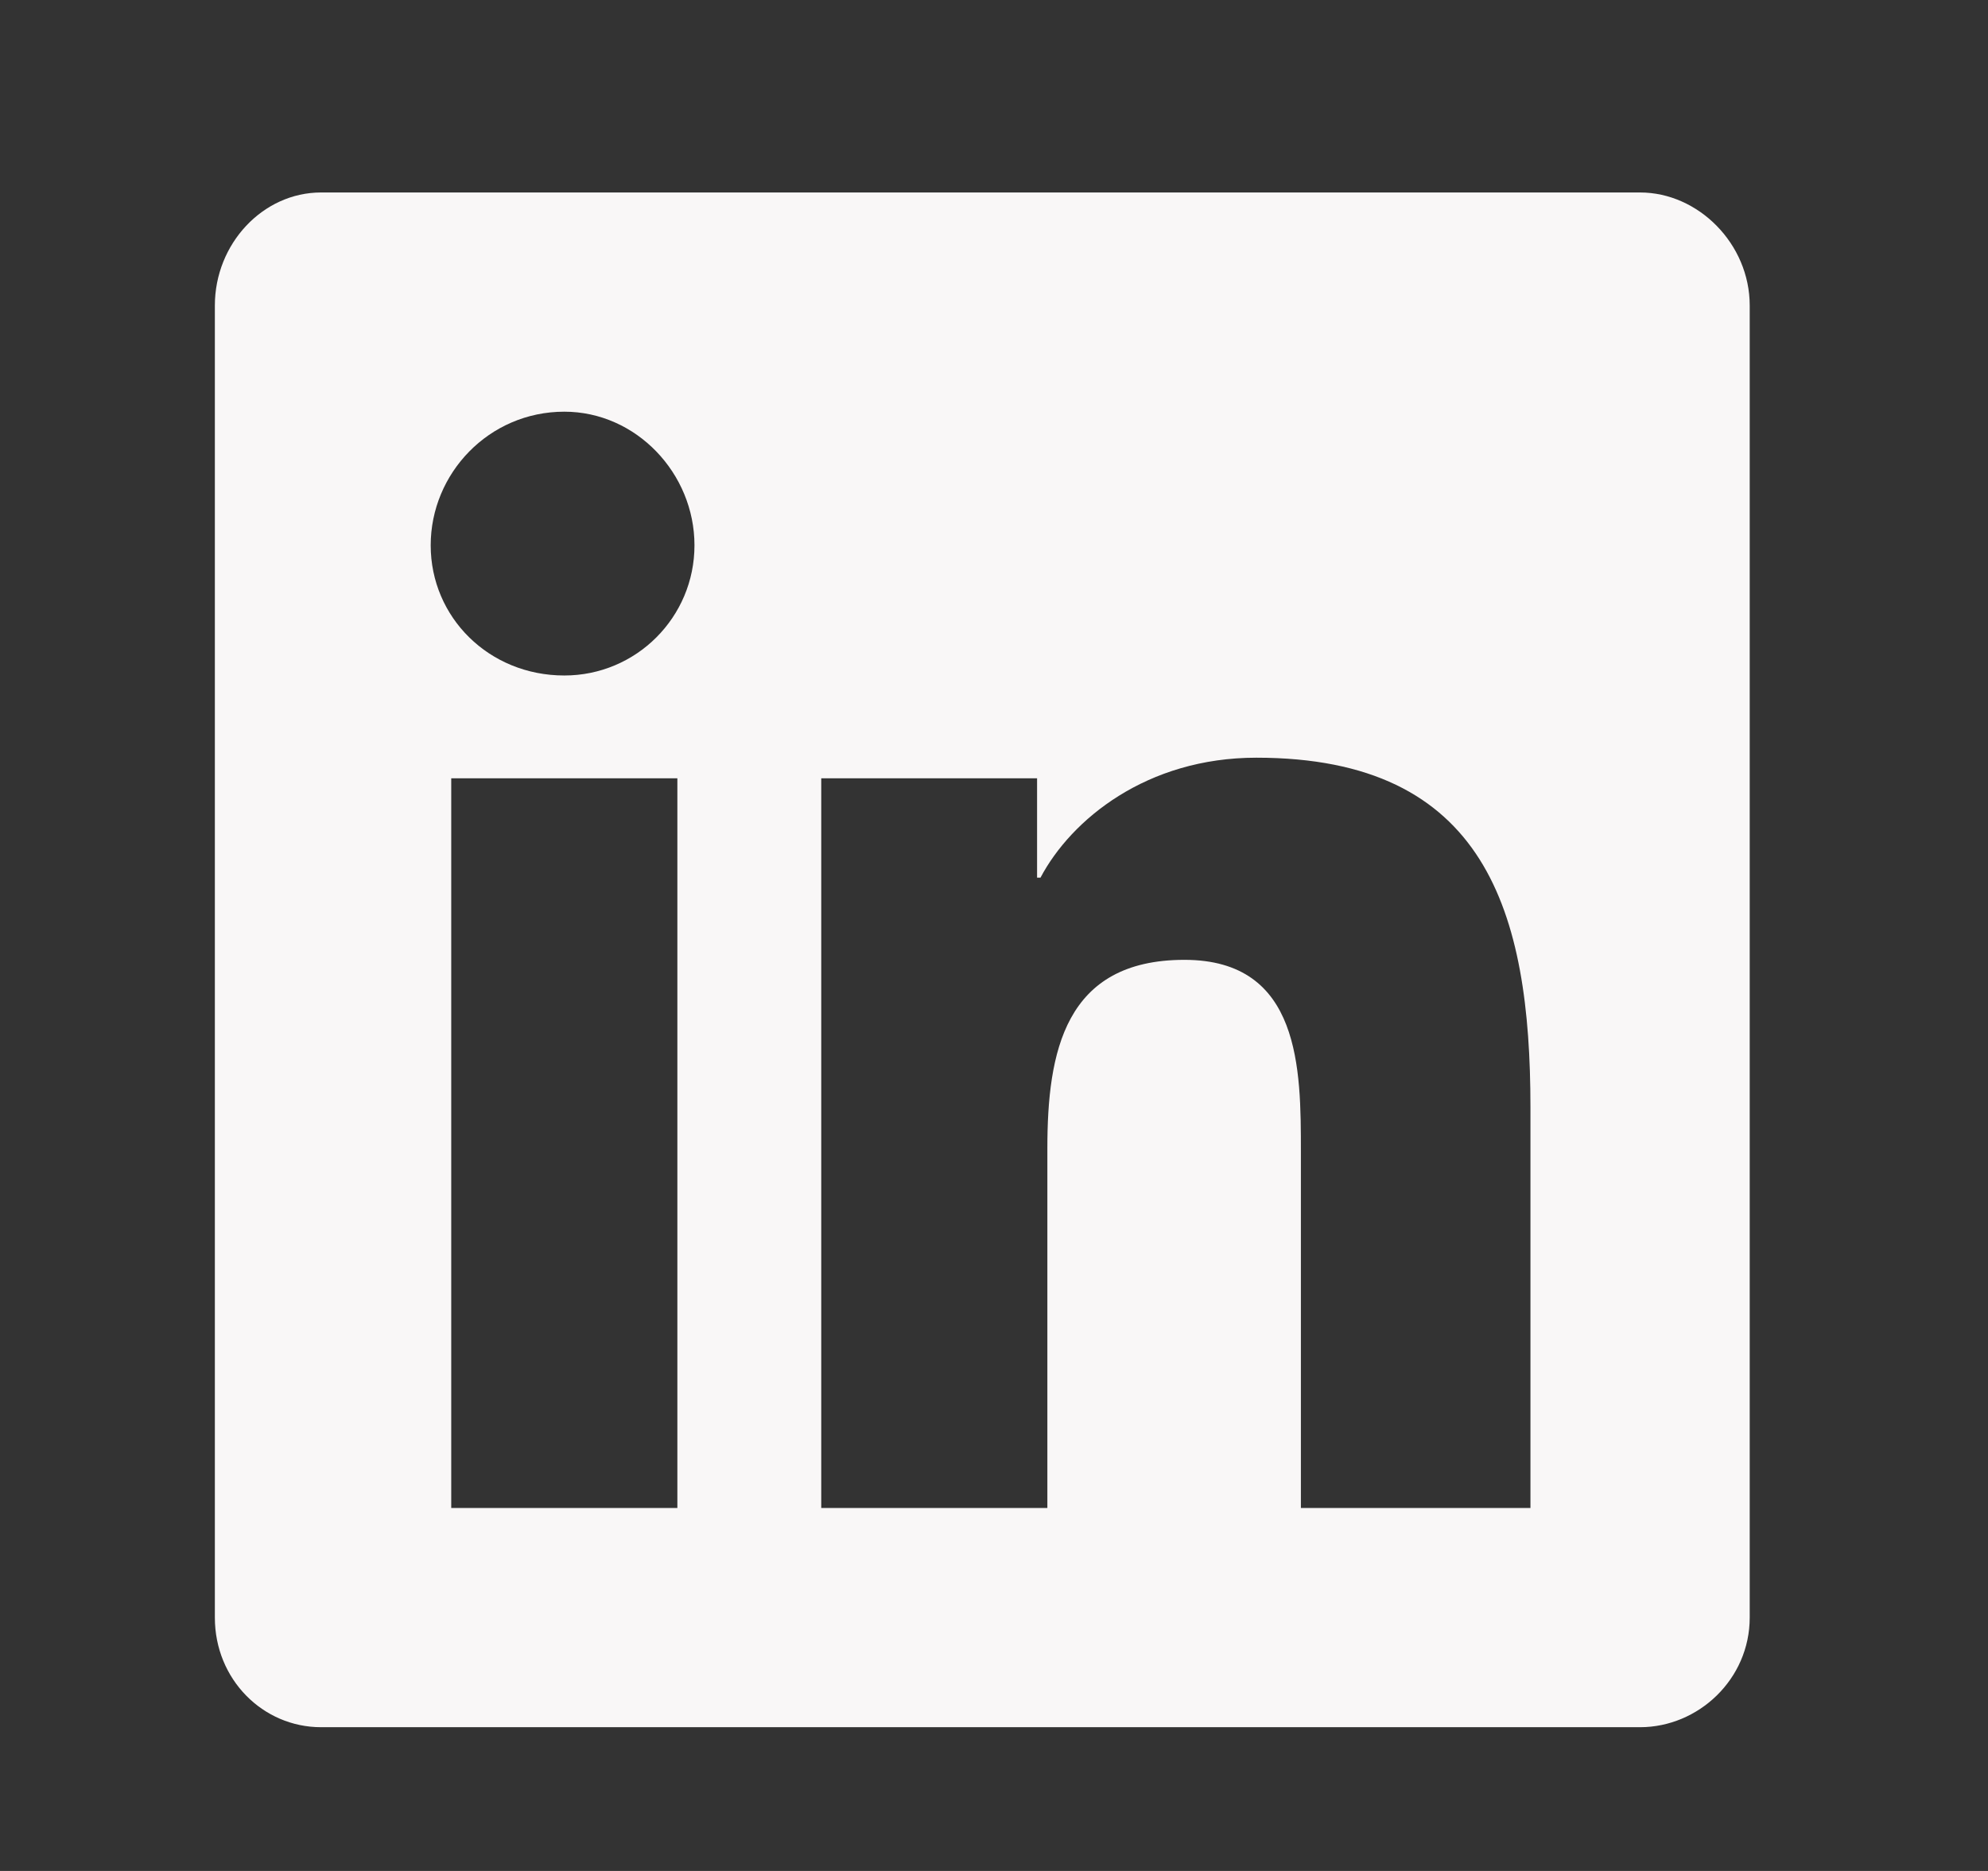 <svg width="51" height="48" viewBox="0 0 51 48" fill="none" xmlns="http://www.w3.org/2000/svg">
<rect x="0" y="0" width="51" height="48" fill="#333333" stroke="none"/>
<path d="M42.074 4.938C43.568 4.938 44.887 6.256 44.887 7.838V41.5C44.887 43.082 43.568 44.312 42.074 44.312H8.236C6.742 44.312 5.512 43.082 5.512 41.5V7.838C5.512 6.256 6.742 4.938 8.236 4.938H42.074ZM17.377 38.688V19.967H11.576V38.688H17.377ZM14.477 17.33C16.322 17.33 17.816 15.836 17.816 13.99C17.816 12.145 16.322 10.562 14.477 10.562C12.543 10.562 11.049 12.145 11.049 13.99C11.049 15.836 12.543 17.33 14.477 17.33ZM39.262 38.688V28.404C39.262 23.395 38.119 19.439 32.23 19.439C29.418 19.439 27.484 21.021 26.693 22.516H26.605V19.967H21.068V38.688H26.869V29.459C26.869 26.998 27.309 24.625 30.385 24.625C33.373 24.625 33.373 27.438 33.373 29.547V38.688H39.262Z" fill="#F9F7F7"/>
</svg>

